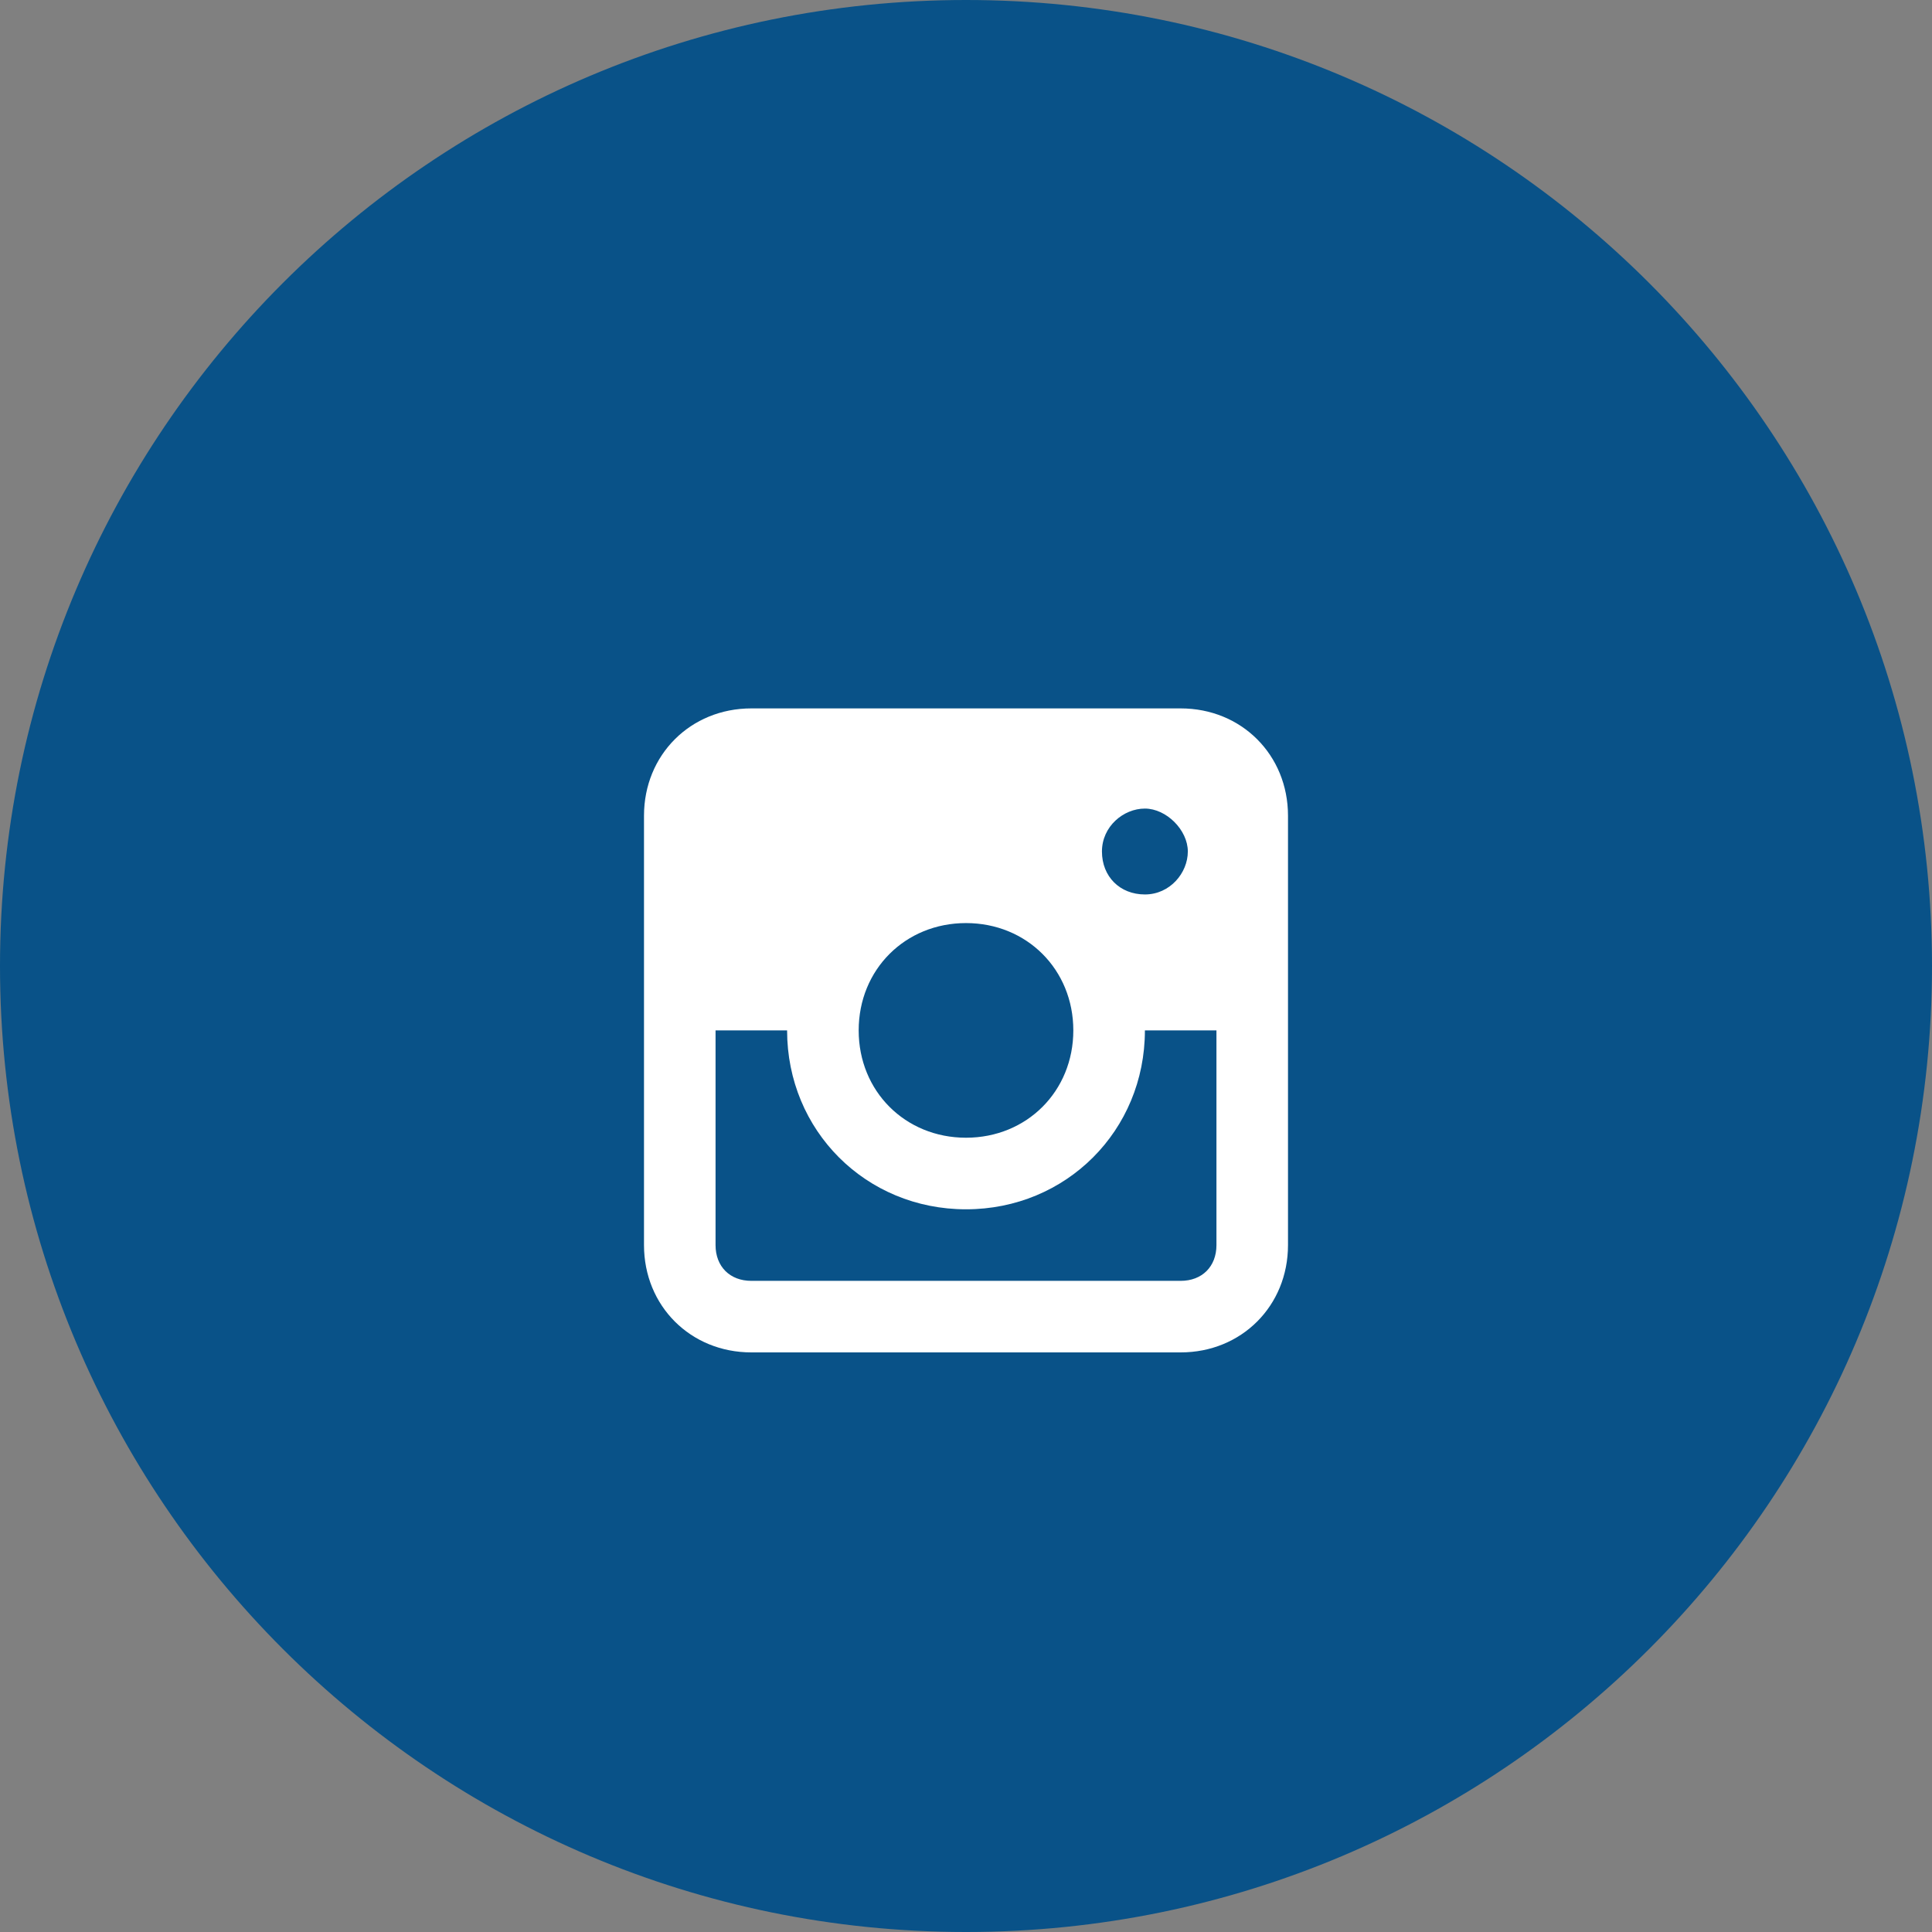 <?xml version="1.0" encoding="UTF-8"?> <svg xmlns="http://www.w3.org/2000/svg" width="60" height="60" viewBox="0 0 60 60" fill="none"><rect x="0" y="0" width="60" height="60" fill="#808080" stroke="none"/> <path fill-rule="evenodd" clip-rule="evenodd" d="M0 30C0 13.431 13.431 0 30 0C46.569 0 60 13.431 60 30C60 46.569 46.569 60 30 60C13.431 60 0 46.569 0 30Z" fill="#095288"></path> <path d="M36.667 22H23.333C21.444 22 20 23.444 20 25.333V38.667C20 40.556 21.444 42 23.333 42H36.667C38.556 42 40 40.556 40 38.667V25.333C40 23.444 38.556 22 36.667 22ZM30 28.667C31.889 28.667 33.333 30.111 33.333 32C33.333 33.889 31.889 35.333 30 35.333C28.111 35.333 26.667 33.889 26.667 32C26.667 30.111 28.111 28.667 30 28.667ZM34.222 26.444C34.222 25.667 34.889 25.111 35.556 25.111C36.222 25.111 36.889 25.778 36.889 26.444C36.889 27.111 36.333 27.778 35.556 27.778C34.778 27.778 34.222 27.222 34.222 26.444ZM36.667 39.778H23.333C22.667 39.778 22.222 39.333 22.222 38.667V32H24.444C24.444 35.111 26.889 37.556 30 37.556C33.111 37.556 35.556 35.111 35.556 32H37.778V38.667C37.778 39.333 37.333 39.778 36.667 39.778Z" fill="white"></path> </svg> 